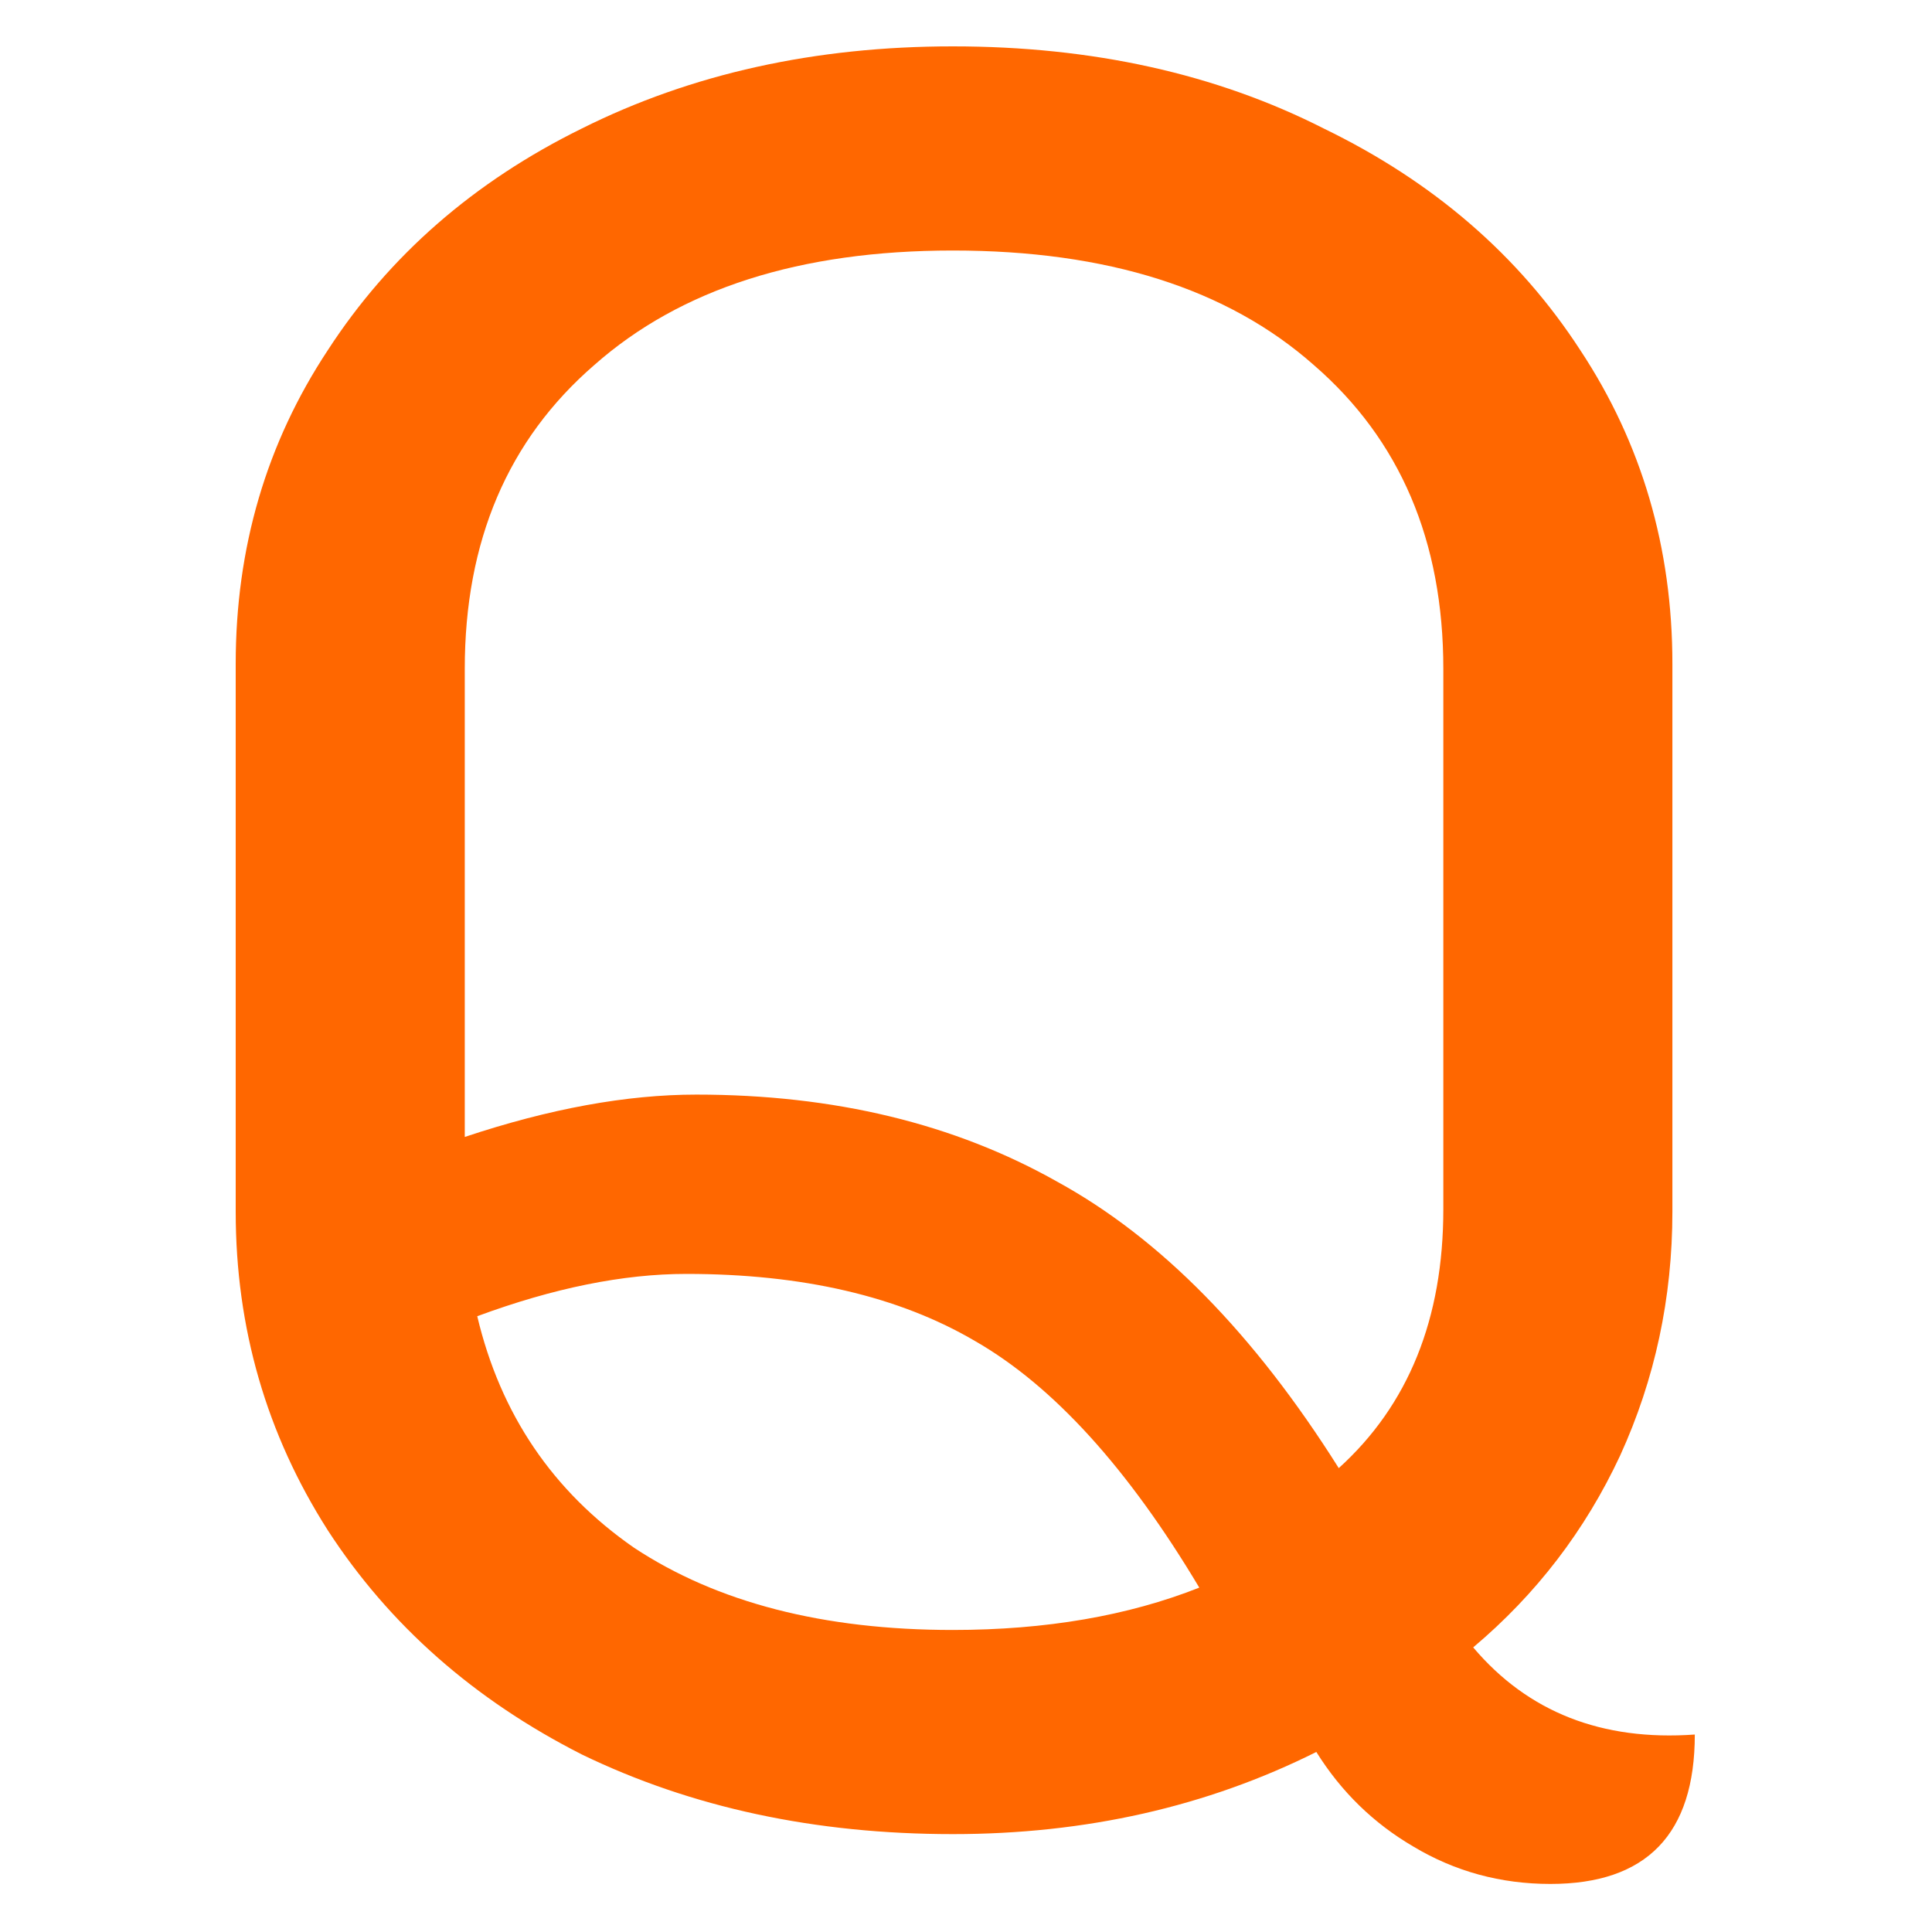 <svg width="48" height="48" viewBox="0 0 48 48" fill="none" xmlns="http://www.w3.org/2000/svg">
<path d="M38.519 46.806C37.282 46.806 36.148 46.496 35.116 45.878C34.127 45.3 33.322 44.517 32.704 43.527C29.982 44.888 26.971 45.568 23.672 45.568C20.249 45.568 17.177 44.908 14.455 43.589C11.774 42.228 9.671 40.372 8.145 38.021C6.619 35.629 5.856 32.99 5.856 30.103V16.494C5.856 13.607 6.619 11.008 8.145 8.699C9.671 6.348 11.774 4.513 14.455 3.193C17.177 1.832 20.249 1.152 23.672 1.152C27.136 1.152 30.209 1.832 32.889 3.193C35.611 4.513 37.735 6.348 39.261 8.699C40.787 11.008 41.55 13.607 41.55 16.494V30.103C41.55 32.248 41.117 34.268 40.251 36.165C39.385 38.021 38.168 39.609 36.601 40.929C37.962 42.537 39.797 43.259 42.107 43.094C42.107 45.568 40.911 46.806 38.519 46.806ZM33.261 36.475C34.993 34.908 35.859 32.763 35.859 30.041V16.617C35.859 13.442 34.786 10.926 32.642 9.07C30.497 7.173 27.508 6.224 23.672 6.224C19.878 6.224 16.909 7.173 14.764 9.07C12.62 10.926 11.547 13.442 11.547 16.617V28.247C13.65 27.546 15.568 27.195 17.3 27.195C20.723 27.195 23.713 27.917 26.27 29.361C28.827 30.763 31.157 33.134 33.261 36.475ZM23.672 40.496C25.982 40.496 28.023 40.145 29.796 39.444C28.023 36.475 26.167 34.433 24.229 33.32C22.332 32.206 19.94 31.65 17.053 31.65C15.486 31.65 13.754 32 11.857 32.701C12.434 35.134 13.733 37.052 15.754 38.454C17.816 39.815 20.455 40.496 23.672 40.496Z" fill="#FF6700"/>
</svg>
